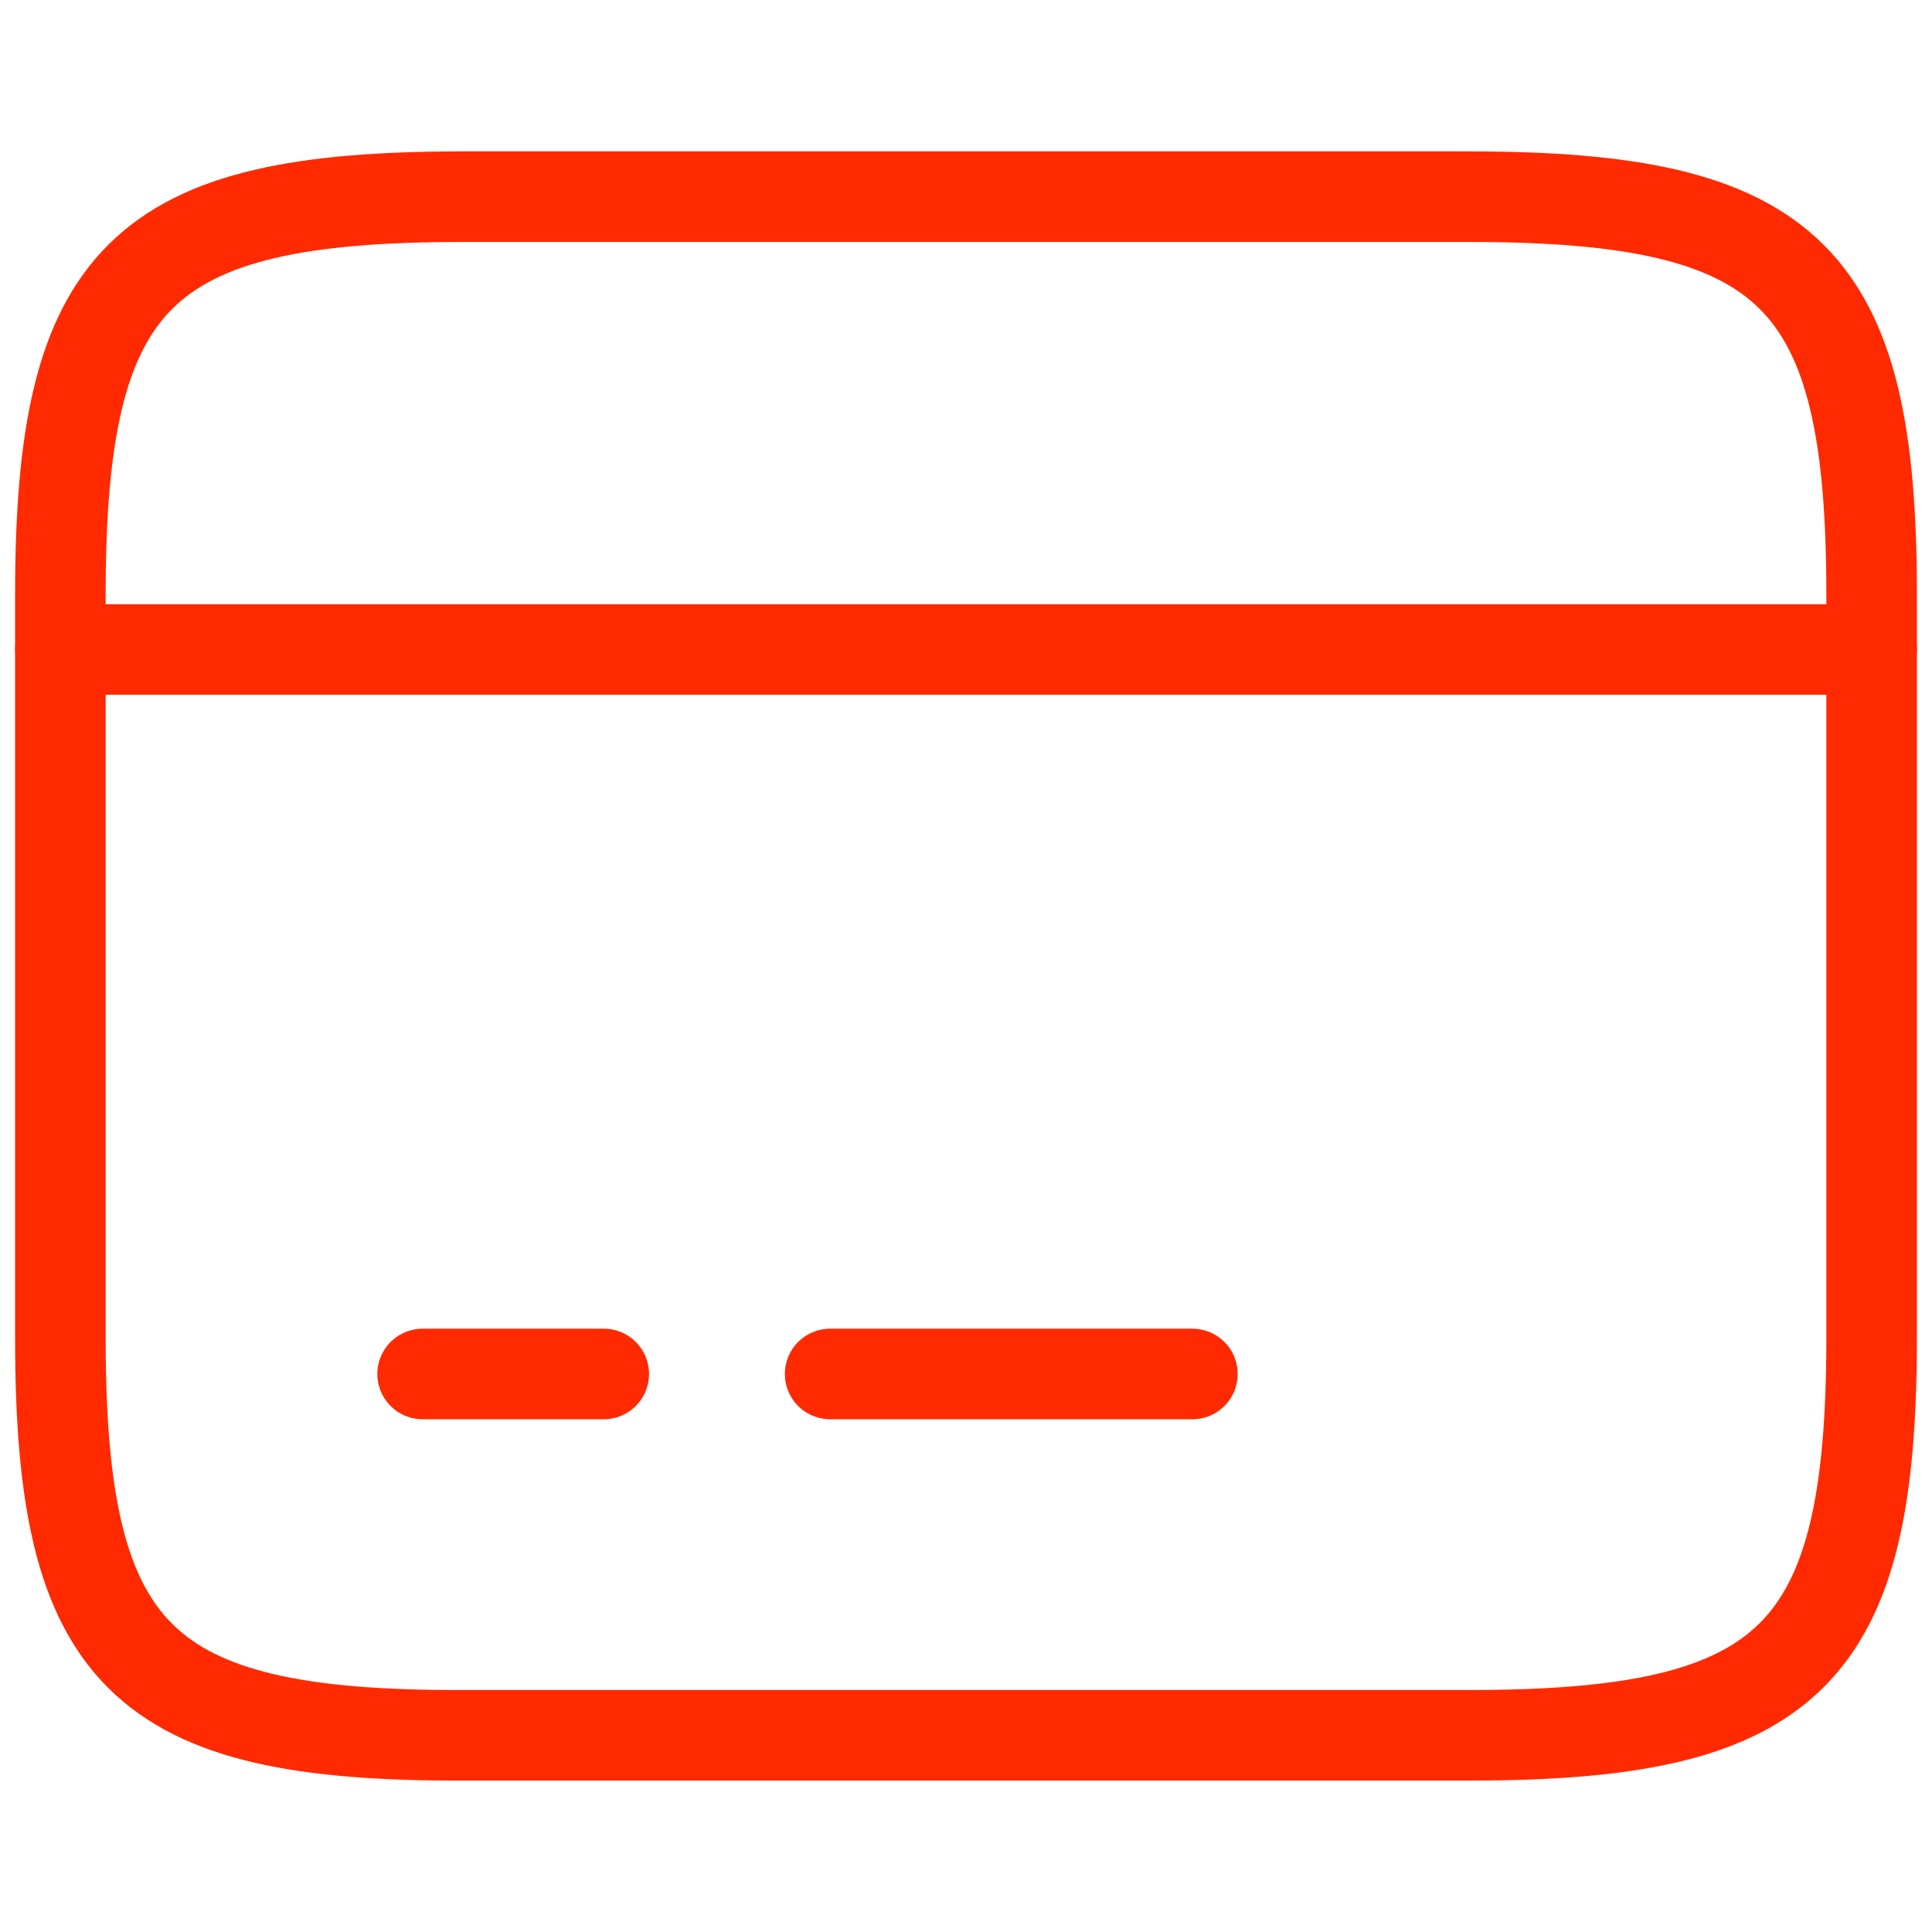 <svg width="64" height="64" viewBox="0 0 64 64" fill="none" xmlns="http://www.w3.org/2000/svg">
<path d="M2 21.515H62" stroke="#FF2A00" stroke-width="3" stroke-miterlimit="10" stroke-linecap="round" stroke-linejoin="round"/>
<path d="M14 45.515H20" stroke="#FF2A00" stroke-width="3" stroke-miterlimit="10" stroke-linecap="round" stroke-linejoin="round"/>
<path d="M27.5 45.515H39.5" stroke="#FF2A00" stroke-width="3" stroke-miterlimit="10" stroke-linecap="round" stroke-linejoin="round"/>
<path d="M15.32 6.515H48.65C59.33 6.515 62 9.155 62 19.685V44.315C62 54.844 59.33 57.484 48.68 57.484H15.32C4.67 57.514 2 54.874 2 44.345V19.685C2 9.155 4.67 6.515 15.32 6.515Z" stroke="#FF2A00" stroke-width="3" stroke-linecap="round" stroke-linejoin="round"/>
</svg>
